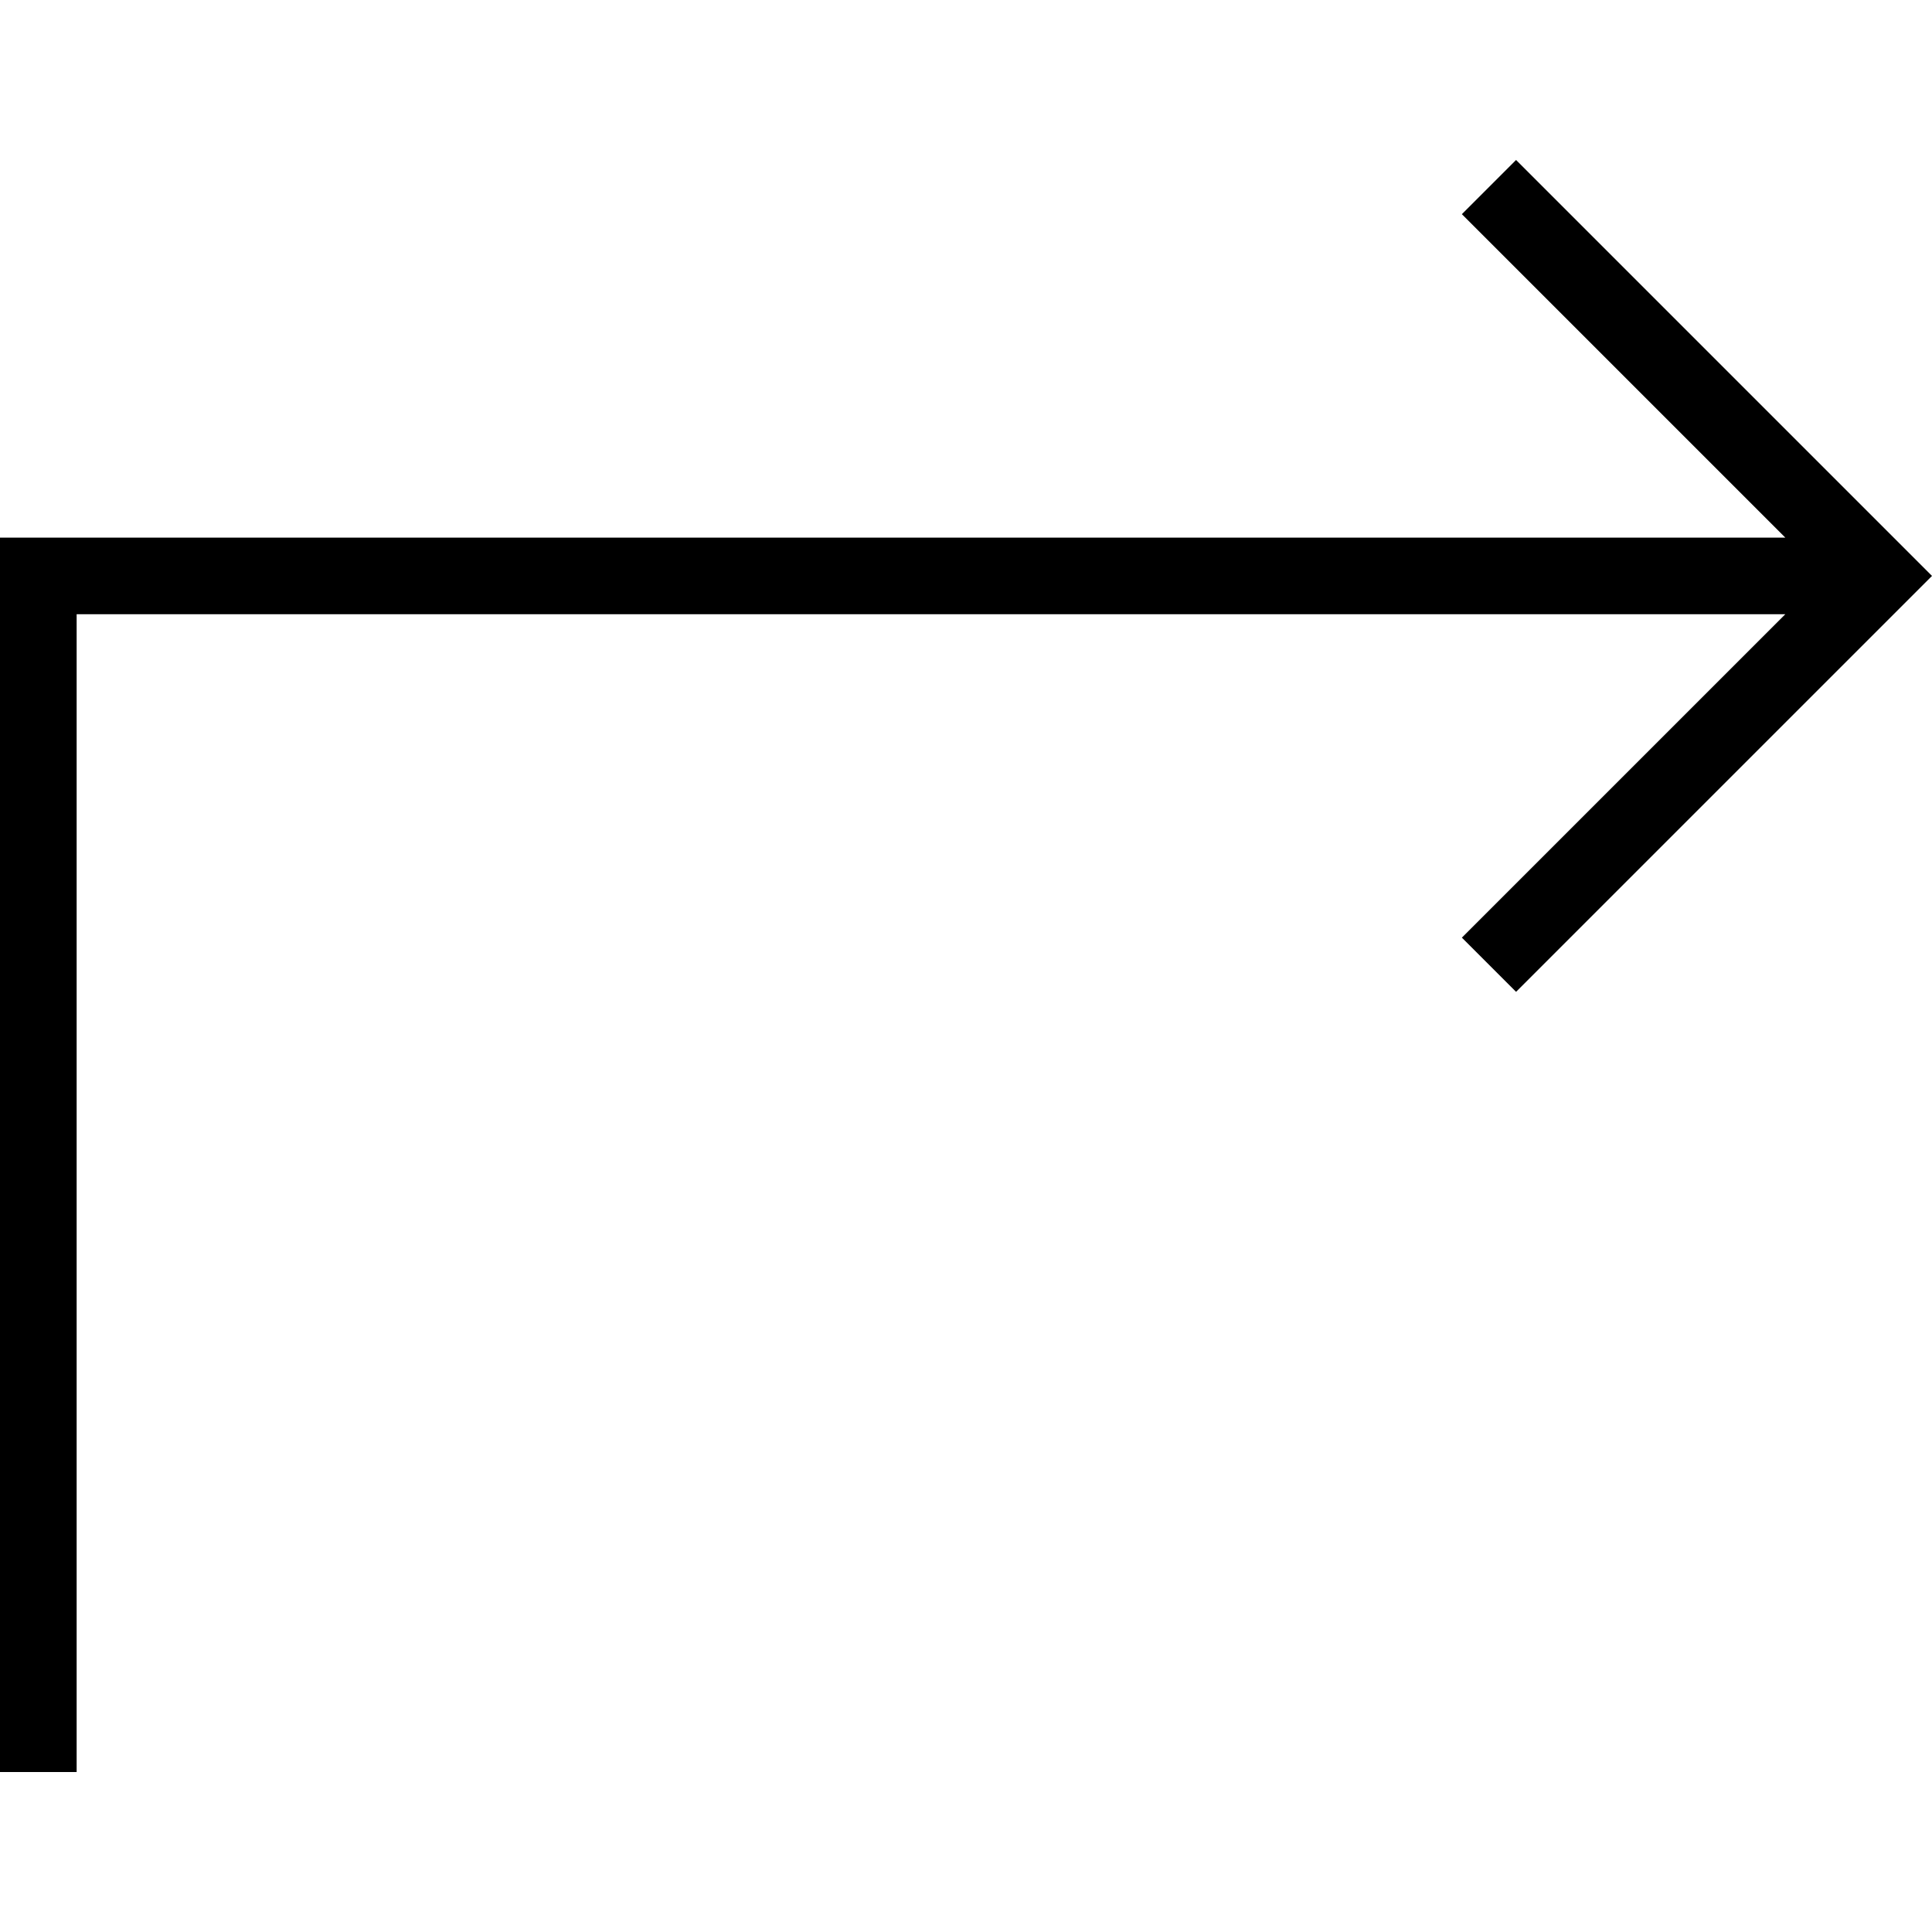 <?xml version="1.0" encoding="iso-8859-1"?>
<!-- Uploaded to: SVG Repo, www.svgrepo.com, Generator: SVG Repo Mixer Tools -->
<svg fill="#000000" height="800px" width="800px" version="1.1" id="Layer_1" xmlns="http://www.w3.org/2000/svg" xmlns:xlink="http://www.w3.org/1999/xlink" 
	 viewBox="0 0 496.385 496.385" xml:space="preserve">
<g>
	<g>
		<polygon points="389.519,41.103 375.596,55.026 458.692,138.123 0,138.123 0,455.281 19.692,455.281 19.692,157.815 
			458.692,157.815 375.596,240.906 389.519,254.829 496.385,147.969 		"/>
	</g>
</g>
</svg>
